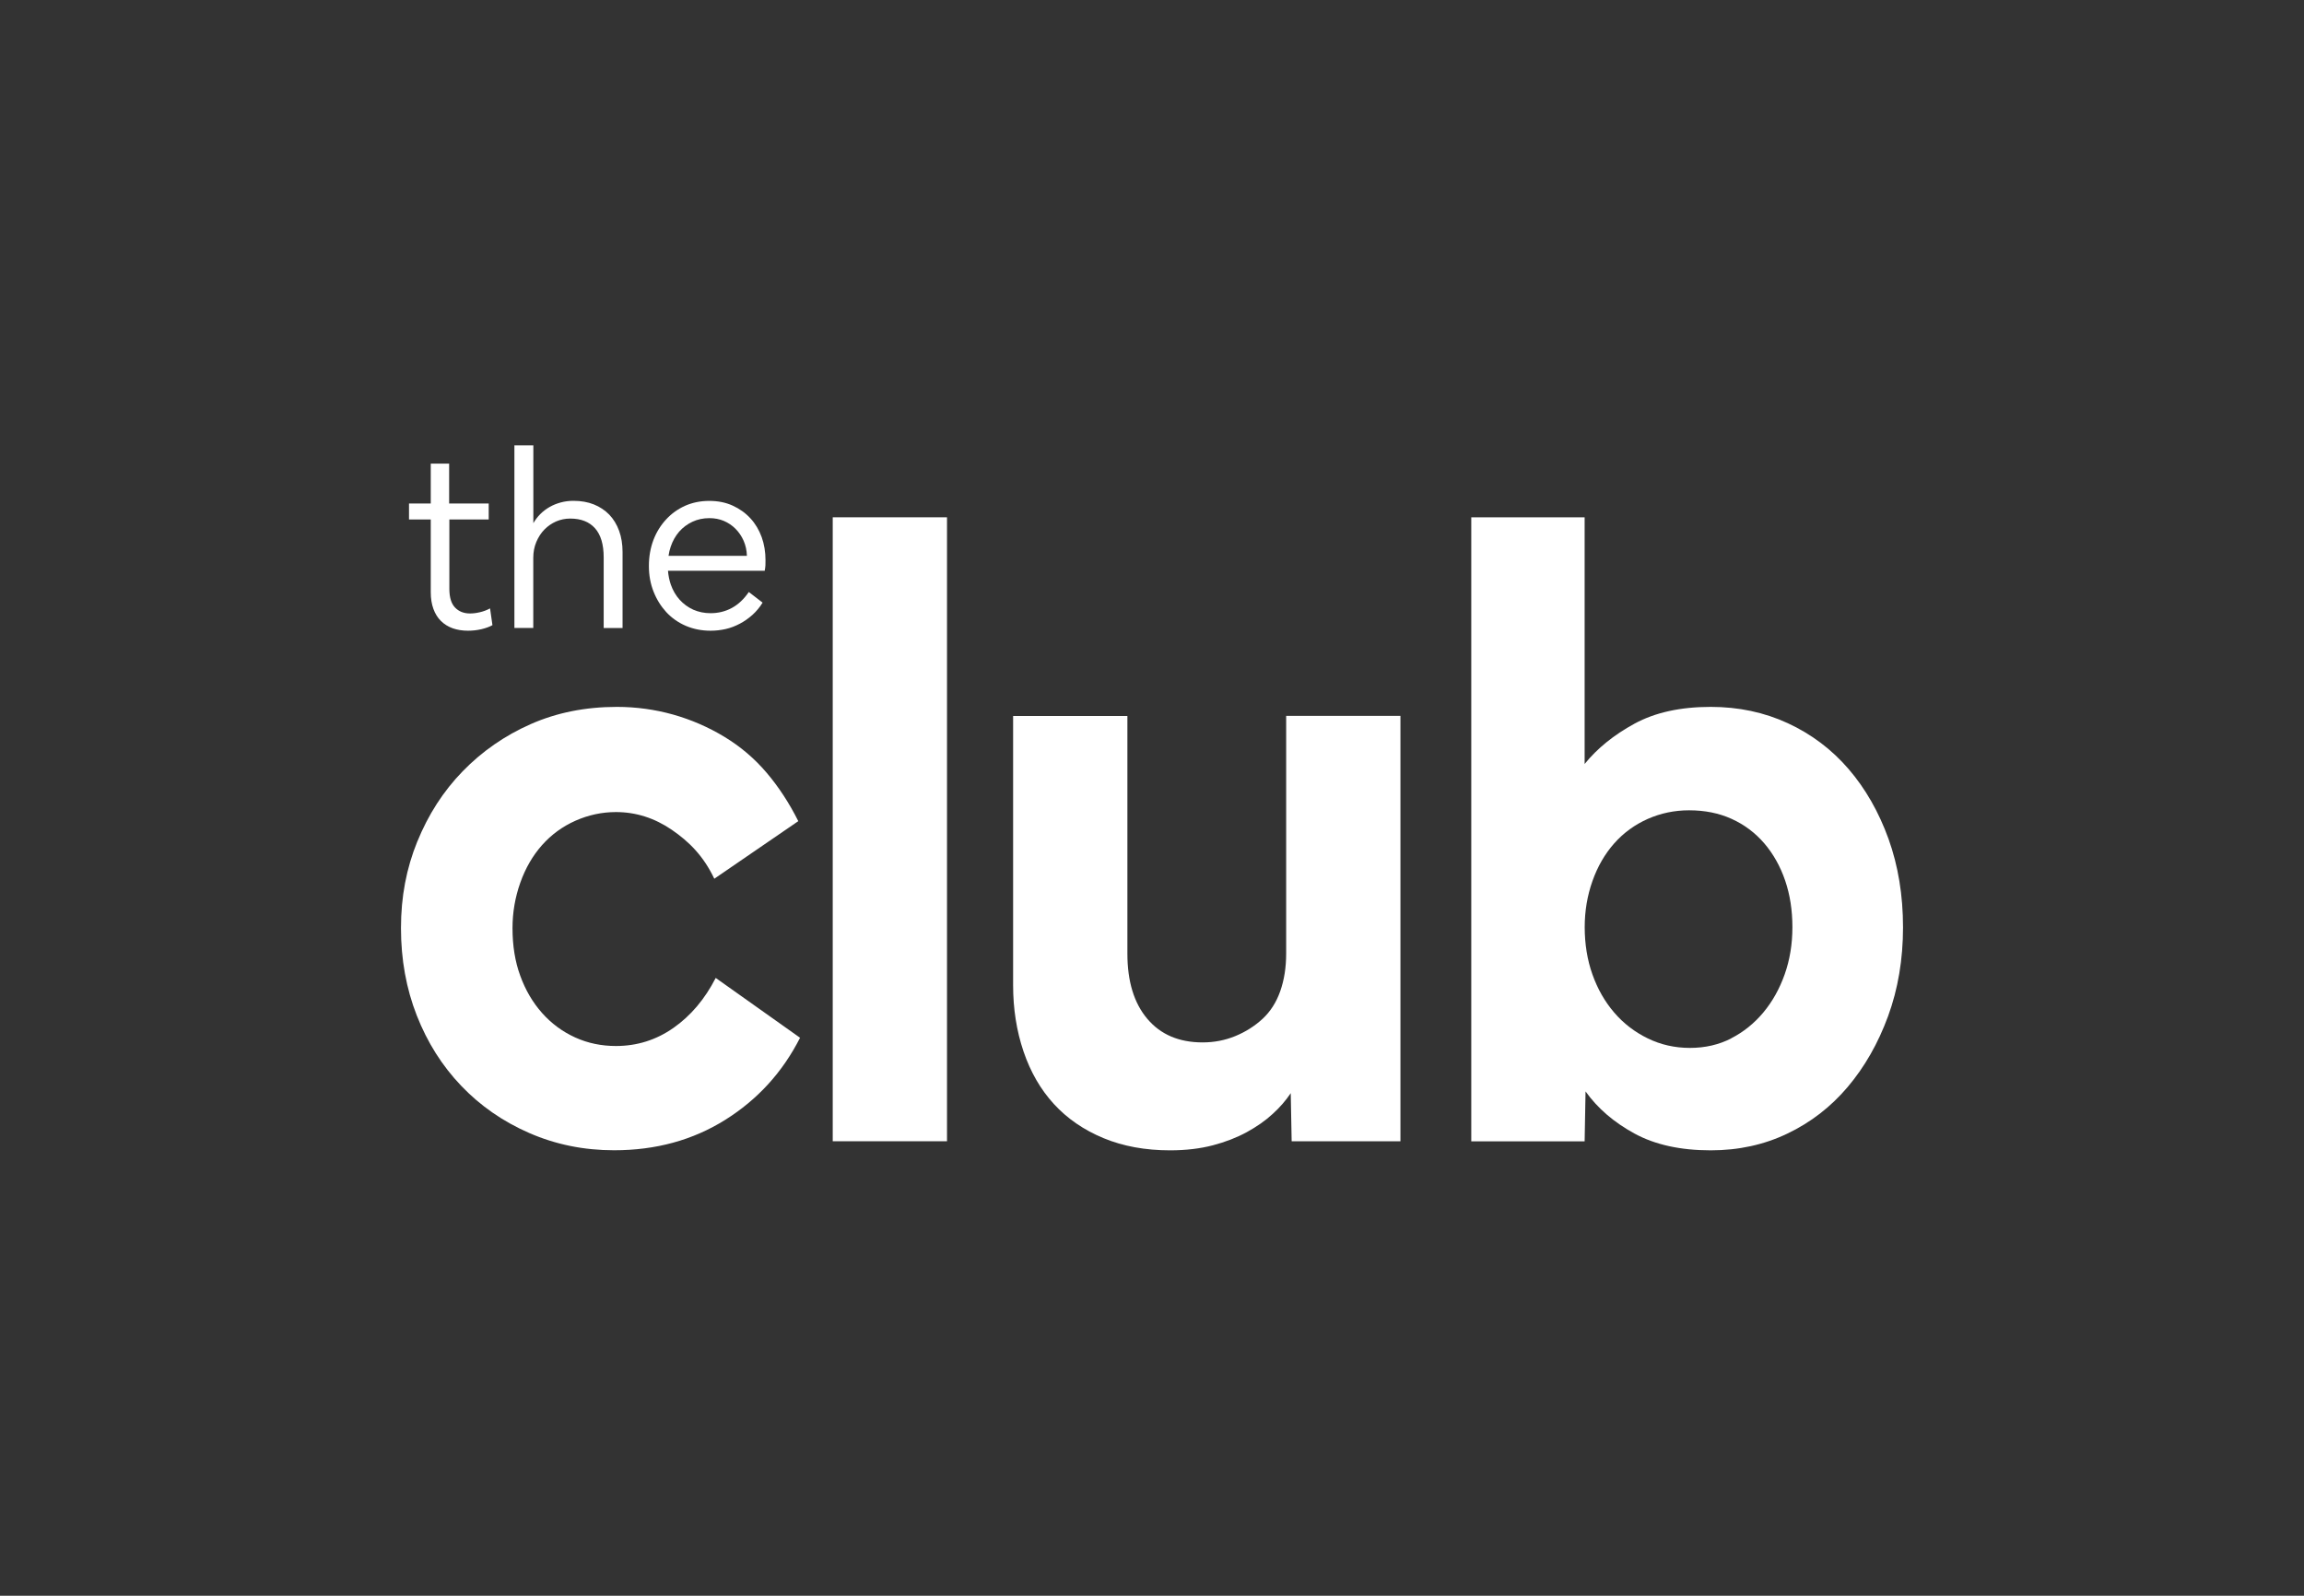 <?xml version="1.0" encoding="UTF-8"?>
<svg id="Layer_1" data-name="Layer 1" xmlns="http://www.w3.org/2000/svg" viewBox="0 0 327.23 226.67">
  <rect x="0" y="0" width="327.23" height="226.67" fill="#333333" stroke="none"/>
  <defs>
    <style>
      .cls-1 {
        fill: #fff;
        stroke-width: 0px;
      }
    </style>
  </defs>
  <path class="cls-1" d="M69.94,88.8c-.41.23-.92.42-1.55.57-.63.15-1.27.22-1.92.22-.81,0-1.54-.12-2.19-.35-.66-.24-1.21-.59-1.66-1.04-.46-.45-.81-1.02-1.06-1.7-.25-.68-.38-1.47-.38-2.38v-10.33h-3.09v-2.27h3.09v-5.66h2.61v5.66h5.62v2.27h-5.59v9.84c0,1.24.28,2.13.82,2.68.54.56,1.25.83,2.13.83.4,0,.85-.05,1.36-.17.5-.11.99-.29,1.47-.55l.34,2.38Z"/>
  <path class="cls-1" d="M73.07,63.26h2.68v11.05c.28-.48.61-.91,1-1.3.39-.39.83-.72,1.32-1,.49-.28,1.02-.49,1.58-.64s1.16-.23,1.79-.23c1.08,0,2.05.17,2.9.51.85.34,1.58.83,2.19,1.45.6.63,1.07,1.39,1.4,2.3.33.9.49,1.91.49,3.02v10.79h-2.68v-10.04c0-1.83-.41-3.21-1.23-4.13-.82-.92-1.99-1.38-3.53-1.38-.7,0-1.37.14-2,.41-.63.28-1.18.66-1.66,1.15-.48.49-.86,1.08-1.15,1.77-.29.69-.43,1.44-.43,2.25v9.96h-2.68v-25.96Z"/>
  <path class="cls-1" d="M108.18,76.3c-.37-1.02-.9-1.91-1.59-2.66-.69-.76-1.53-1.36-2.53-1.82-.99-.45-2.1-.67-3.33-.67s-2.37.23-3.42.69c-1.04.47-1.95,1.12-2.71,1.95-.77.83-1.37,1.8-1.8,2.92-.42,1.12-.64,2.35-.64,3.68s.22,2.52.66,3.64,1.05,2.09,1.81,2.92c.77.83,1.69,1.48,2.78,1.95,1.08.46,2.25.69,3.51.69.72,0,1.44-.08,2.15-.24.7-.16,1.37-.42,2.01-.76.65-.34,1.24-.76,1.8-1.26.55-.5,1.03-1.08,1.43-1.73l-1.96-1.51c-.68,1-1.48,1.76-2.4,2.26s-1.93.75-3.03.75c-.89,0-1.7-.17-2.46-.5-.75-.34-1.4-.82-1.94-1.42-.54-.6-.96-1.32-1.25-2.15-.21-.61-.34-1.26-.4-1.96h13.74c.05-.25.08-.5.1-.76.01-.25.01-.5.01-.75,0-1.16-.18-2.25-.54-3.26ZM94.95,78.95c.06-.45.17-.88.31-1.3.27-.81.68-1.52,1.2-2.13.53-.6,1.16-1.07,1.89-1.41.73-.34,1.53-.51,2.41-.51.73,0,1.41.13,2.04.39.63.27,1.18.64,1.66,1.12.48.48.86,1.04,1.15,1.69.29.66.45,1.38.47,2.15h-11.13Z"/>
  <g>
    <path class="cls-1" d="M59.27,119.54c1.55-3.82,3.69-7.15,6.44-9.98,2.75-2.83,5.97-5.07,9.66-6.7,3.69-1.63,7.77-2.45,12.24-2.45,2.75,0,5.41.37,7.99,1.09,2.58.73,5,1.78,7.28,3.16,2.28,1.38,4.27,3.07,5.99,5.09,1.72,2.02,3.22,4.32,4.51,6.89l-11.93,8.18c-1.55-3.26-3.6-5.28-6.05-6.96-2.45-1.67-5.09-2.51-7.92-2.51-1.98,0-3.89.41-5.73,1.22-1.85.82-3.44,1.98-4.77,3.48-1.33,1.5-2.36,3.29-3.09,5.35-.73,2.06-1.1,4.21-1.1,6.44,0,2.49.36,4.75,1.1,6.76.73,2.02,1.76,3.78,3.09,5.28,1.33,1.5,2.9,2.66,4.7,3.48,1.8.82,3.74,1.22,5.8,1.22,3,0,5.73-.86,8.18-2.58,2.45-1.72,4.45-4.08,5.99-7.09l11.98,8.5c-2.49,4.9-6.03,8.78-10.63,11.66-4.6,2.88-9.85,4.32-15.78,4.32-4.3,0-8.31-.82-12.05-2.45-3.74-1.63-6.96-3.87-9.66-6.7-2.71-2.83-4.81-6.16-6.31-9.98-1.5-3.82-2.25-7.97-2.25-12.43s.77-8.48,2.32-12.3"/>
    <rect class="cls-1" x="118.27" y="73.48" width="16.23" height="88.63"/>
    <path class="cls-1" d="M183.45,162.11l-.13-6.83c-.69,1.03-1.54,2.02-2.58,2.96-1.03.95-2.25,1.8-3.67,2.58-1.42.77-3.03,1.4-4.83,1.87-1.8.47-3.82.71-6.06.71-3.52,0-6.68-.58-9.47-1.74s-5.13-2.77-7.02-4.83c-1.89-2.06-3.33-4.55-4.32-7.47-.99-2.92-1.48-6.06-1.48-9.4v-38.26h16.23v33.75c0,3.95.94,7.04,2.83,9.27,1.89,2.24,4.51,3.35,7.86,3.35,1.63,0,3.18-.3,4.64-.9,1.46-.6,2.75-1.42,3.87-2.45,1.11-1.03,1.95-2.34,2.51-3.93.56-1.59.84-3.37.84-5.35v-33.75h16.23v60.42h-15.46Z"/>
    <path class="cls-1" d="M245.87,147.49c1.76-.9,3.28-2.13,4.57-3.67,1.29-1.55,2.3-3.35,3.03-5.41.73-2.06,1.1-4.29,1.1-6.7s-.34-4.61-1.03-6.63c-.69-2.02-1.68-3.78-2.96-5.28-1.29-1.5-2.83-2.66-4.64-3.48-1.8-.82-3.82-1.22-6.05-1.22-2.06,0-4.02.41-5.86,1.22-1.85.82-3.44,1.98-4.77,3.48-1.33,1.5-2.36,3.29-3.09,5.35-.73,2.06-1.1,4.25-1.1,6.57s.36,4.64,1.1,6.7c.73,2.06,1.76,3.86,3.09,5.41,1.33,1.55,2.92,2.77,4.77,3.67,1.85.9,3.84,1.35,5.99,1.35s4.1-.45,5.86-1.35M208.96,73.48h16.1v35.04c1.8-2.23,4.17-4.14,7.09-5.73,2.92-1.59,6.53-2.38,10.82-2.38,3.95,0,7.6.77,10.95,2.32,3.35,1.55,6.23,3.72,8.63,6.51,2.4,2.79,4.29,6.1,5.67,9.92,1.37,3.82,2.06,8.01,2.06,12.56s-.71,8.76-2.12,12.62c-1.42,3.87-3.33,7.21-5.73,10.05s-5.26,5.05-8.57,6.63c-3.31,1.59-6.94,2.38-10.89,2.38-4.29,0-7.9-.79-10.82-2.38-2.92-1.59-5.24-3.58-6.96-5.99l-.13,7.09h-16.1v-88.63Z"/>
  </g>
</svg>